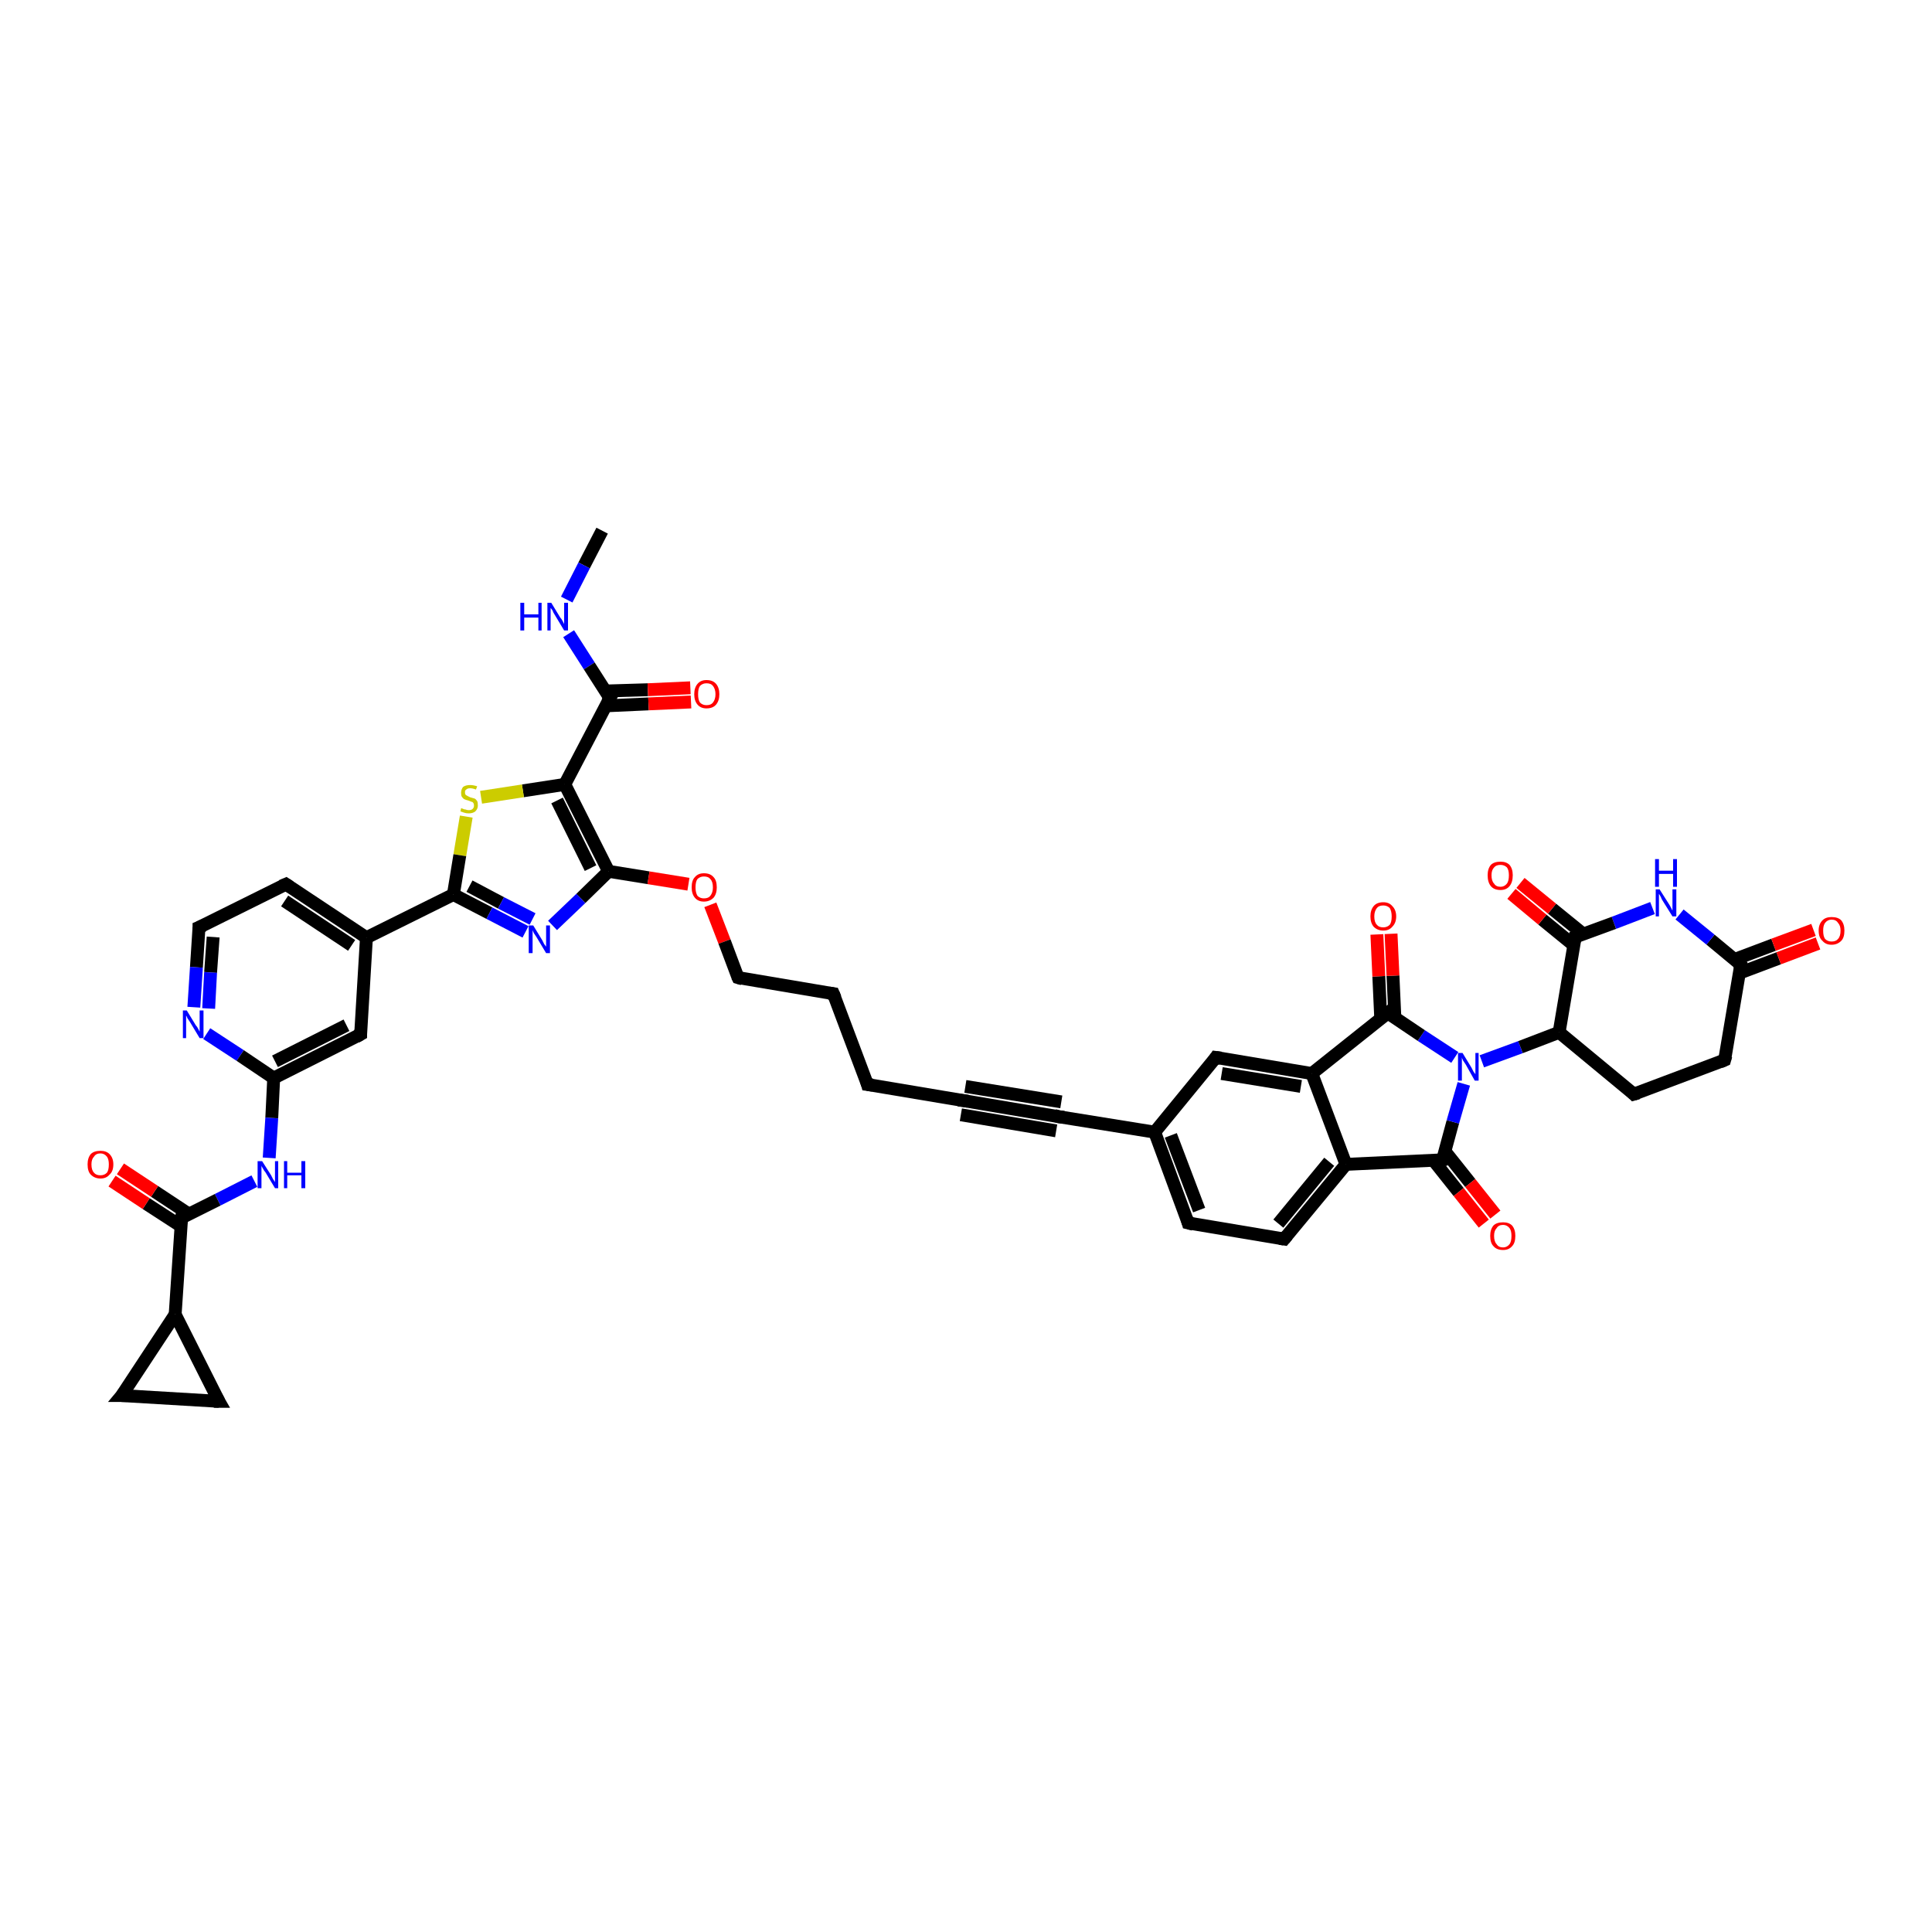 <?xml version='1.0' encoding='iso-8859-1'?>
<svg version='1.1' baseProfile='full'
              xmlns='http://www.w3.org/2000/svg'
                      xmlns:rdkit='http://www.rdkit.org/xml'
                      xmlns:xlink='http://www.w3.org/1999/xlink'
                  xml:space='preserve'
width='300px' height='300px' viewBox='0 0 300 300'>
<!-- END OF HEADER -->
<rect style='opacity:1.0;fill:#FFFFFF;stroke:none' width='300.0' height='300.0' x='0.0' y='0.0'> </rect>
<path class='bond-0 atom-0 atom-1' d='M 93.5,82.4 L 90.7,87.8' style='fill:none;fill-rule:evenodd;stroke:#000000;stroke-width:2.0px;stroke-linecap:butt;stroke-linejoin:miter;stroke-opacity:1' />
<path class='bond-0 atom-0 atom-1' d='M 90.7,87.8 L 88.0,93.1' style='fill:none;fill-rule:evenodd;stroke:#0000FF;stroke-width:2.0px;stroke-linecap:butt;stroke-linejoin:miter;stroke-opacity:1' />
<path class='bond-1 atom-1 atom-2' d='M 88.3,98.4 L 91.5,103.4' style='fill:none;fill-rule:evenodd;stroke:#0000FF;stroke-width:2.0px;stroke-linecap:butt;stroke-linejoin:miter;stroke-opacity:1' />
<path class='bond-1 atom-1 atom-2' d='M 91.5,103.4 L 94.7,108.4' style='fill:none;fill-rule:evenodd;stroke:#000000;stroke-width:2.0px;stroke-linecap:butt;stroke-linejoin:miter;stroke-opacity:1' />
<path class='bond-2 atom-2 atom-3' d='M 94.1,109.6 L 100.7,109.3' style='fill:none;fill-rule:evenodd;stroke:#000000;stroke-width:2.0px;stroke-linecap:butt;stroke-linejoin:miter;stroke-opacity:1' />
<path class='bond-2 atom-2 atom-3' d='M 100.7,109.3 L 107.3,109.0' style='fill:none;fill-rule:evenodd;stroke:#FF0000;stroke-width:2.0px;stroke-linecap:butt;stroke-linejoin:miter;stroke-opacity:1' />
<path class='bond-2 atom-2 atom-3' d='M 94.0,107.3 L 100.6,107.1' style='fill:none;fill-rule:evenodd;stroke:#000000;stroke-width:2.0px;stroke-linecap:butt;stroke-linejoin:miter;stroke-opacity:1' />
<path class='bond-2 atom-2 atom-3' d='M 100.6,107.1 L 107.2,106.8' style='fill:none;fill-rule:evenodd;stroke:#FF0000;stroke-width:2.0px;stroke-linecap:butt;stroke-linejoin:miter;stroke-opacity:1' />
<path class='bond-3 atom-2 atom-4' d='M 94.7,108.4 L 87.7,121.8' style='fill:none;fill-rule:evenodd;stroke:#000000;stroke-width:2.0px;stroke-linecap:butt;stroke-linejoin:miter;stroke-opacity:1' />
<path class='bond-4 atom-4 atom-5' d='M 87.7,121.8 L 81.2,122.8' style='fill:none;fill-rule:evenodd;stroke:#000000;stroke-width:2.0px;stroke-linecap:butt;stroke-linejoin:miter;stroke-opacity:1' />
<path class='bond-4 atom-4 atom-5' d='M 81.2,122.8 L 74.7,123.8' style='fill:none;fill-rule:evenodd;stroke:#CCCC00;stroke-width:2.0px;stroke-linecap:butt;stroke-linejoin:miter;stroke-opacity:1' />
<path class='bond-5 atom-5 atom-6' d='M 72.4,126.8 L 71.4,132.8' style='fill:none;fill-rule:evenodd;stroke:#CCCC00;stroke-width:2.0px;stroke-linecap:butt;stroke-linejoin:miter;stroke-opacity:1' />
<path class='bond-5 atom-5 atom-6' d='M 71.4,132.8 L 70.4,138.9' style='fill:none;fill-rule:evenodd;stroke:#000000;stroke-width:2.0px;stroke-linecap:butt;stroke-linejoin:miter;stroke-opacity:1' />
<path class='bond-6 atom-6 atom-7' d='M 70.4,138.9 L 76.0,141.8' style='fill:none;fill-rule:evenodd;stroke:#000000;stroke-width:2.0px;stroke-linecap:butt;stroke-linejoin:miter;stroke-opacity:1' />
<path class='bond-6 atom-6 atom-7' d='M 76.0,141.8 L 81.6,144.7' style='fill:none;fill-rule:evenodd;stroke:#0000FF;stroke-width:2.0px;stroke-linecap:butt;stroke-linejoin:miter;stroke-opacity:1' />
<path class='bond-6 atom-6 atom-7' d='M 72.9,137.6 L 77.8,140.2' style='fill:none;fill-rule:evenodd;stroke:#000000;stroke-width:2.0px;stroke-linecap:butt;stroke-linejoin:miter;stroke-opacity:1' />
<path class='bond-6 atom-6 atom-7' d='M 77.8,140.2 L 82.7,142.7' style='fill:none;fill-rule:evenodd;stroke:#0000FF;stroke-width:2.0px;stroke-linecap:butt;stroke-linejoin:miter;stroke-opacity:1' />
<path class='bond-7 atom-7 atom-8' d='M 85.8,143.7 L 90.2,139.5' style='fill:none;fill-rule:evenodd;stroke:#0000FF;stroke-width:2.0px;stroke-linecap:butt;stroke-linejoin:miter;stroke-opacity:1' />
<path class='bond-7 atom-7 atom-8' d='M 90.2,139.5 L 94.5,135.3' style='fill:none;fill-rule:evenodd;stroke:#000000;stroke-width:2.0px;stroke-linecap:butt;stroke-linejoin:miter;stroke-opacity:1' />
<path class='bond-8 atom-8 atom-9' d='M 94.5,135.3 L 100.7,136.3' style='fill:none;fill-rule:evenodd;stroke:#000000;stroke-width:2.0px;stroke-linecap:butt;stroke-linejoin:miter;stroke-opacity:1' />
<path class='bond-8 atom-8 atom-9' d='M 100.7,136.3 L 106.9,137.3' style='fill:none;fill-rule:evenodd;stroke:#FF0000;stroke-width:2.0px;stroke-linecap:butt;stroke-linejoin:miter;stroke-opacity:1' />
<path class='bond-9 atom-9 atom-10' d='M 110.3,140.5 L 112.5,146.2' style='fill:none;fill-rule:evenodd;stroke:#FF0000;stroke-width:2.0px;stroke-linecap:butt;stroke-linejoin:miter;stroke-opacity:1' />
<path class='bond-9 atom-9 atom-10' d='M 112.5,146.2 L 114.6,151.8' style='fill:none;fill-rule:evenodd;stroke:#000000;stroke-width:2.0px;stroke-linecap:butt;stroke-linejoin:miter;stroke-opacity:1' />
<path class='bond-10 atom-10 atom-11' d='M 114.6,151.8 L 129.4,154.3' style='fill:none;fill-rule:evenodd;stroke:#000000;stroke-width:2.0px;stroke-linecap:butt;stroke-linejoin:miter;stroke-opacity:1' />
<path class='bond-11 atom-11 atom-12' d='M 129.4,154.3 L 134.7,168.4' style='fill:none;fill-rule:evenodd;stroke:#000000;stroke-width:2.0px;stroke-linecap:butt;stroke-linejoin:miter;stroke-opacity:1' />
<path class='bond-12 atom-12 atom-13' d='M 134.7,168.4 L 149.6,170.9' style='fill:none;fill-rule:evenodd;stroke:#000000;stroke-width:2.0px;stroke-linecap:butt;stroke-linejoin:miter;stroke-opacity:1' />
<path class='bond-13 atom-13 atom-14' d='M 149.6,170.9 L 164.4,173.4' style='fill:none;fill-rule:evenodd;stroke:#000000;stroke-width:2.0px;stroke-linecap:butt;stroke-linejoin:miter;stroke-opacity:1' />
<path class='bond-13 atom-13 atom-14' d='M 149.9,168.7 L 164.8,171.1' style='fill:none;fill-rule:evenodd;stroke:#000000;stroke-width:2.0px;stroke-linecap:butt;stroke-linejoin:miter;stroke-opacity:1' />
<path class='bond-13 atom-13 atom-14' d='M 149.2,173.1 L 164.0,175.6' style='fill:none;fill-rule:evenodd;stroke:#000000;stroke-width:2.0px;stroke-linecap:butt;stroke-linejoin:miter;stroke-opacity:1' />
<path class='bond-14 atom-14 atom-15' d='M 164.4,173.4 L 179.3,175.8' style='fill:none;fill-rule:evenodd;stroke:#000000;stroke-width:2.0px;stroke-linecap:butt;stroke-linejoin:miter;stroke-opacity:1' />
<path class='bond-15 atom-15 atom-16' d='M 179.3,175.8 L 184.5,189.9' style='fill:none;fill-rule:evenodd;stroke:#000000;stroke-width:2.0px;stroke-linecap:butt;stroke-linejoin:miter;stroke-opacity:1' />
<path class='bond-15 atom-15 atom-16' d='M 181.8,176.3 L 186.2,187.9' style='fill:none;fill-rule:evenodd;stroke:#000000;stroke-width:2.0px;stroke-linecap:butt;stroke-linejoin:miter;stroke-opacity:1' />
<path class='bond-16 atom-16 atom-17' d='M 184.5,189.9 L 199.4,192.4' style='fill:none;fill-rule:evenodd;stroke:#000000;stroke-width:2.0px;stroke-linecap:butt;stroke-linejoin:miter;stroke-opacity:1' />
<path class='bond-17 atom-17 atom-18' d='M 199.4,192.4 L 209.0,180.8' style='fill:none;fill-rule:evenodd;stroke:#000000;stroke-width:2.0px;stroke-linecap:butt;stroke-linejoin:miter;stroke-opacity:1' />
<path class='bond-17 atom-17 atom-18' d='M 198.5,190.0 L 206.4,180.4' style='fill:none;fill-rule:evenodd;stroke:#000000;stroke-width:2.0px;stroke-linecap:butt;stroke-linejoin:miter;stroke-opacity:1' />
<path class='bond-18 atom-18 atom-19' d='M 209.0,180.8 L 224.0,180.1' style='fill:none;fill-rule:evenodd;stroke:#000000;stroke-width:2.0px;stroke-linecap:butt;stroke-linejoin:miter;stroke-opacity:1' />
<path class='bond-19 atom-19 atom-20' d='M 222.6,180.2 L 226.5,185.1' style='fill:none;fill-rule:evenodd;stroke:#000000;stroke-width:2.0px;stroke-linecap:butt;stroke-linejoin:miter;stroke-opacity:1' />
<path class='bond-19 atom-19 atom-20' d='M 226.5,185.1 L 230.4,190.0' style='fill:none;fill-rule:evenodd;stroke:#FF0000;stroke-width:2.0px;stroke-linecap:butt;stroke-linejoin:miter;stroke-opacity:1' />
<path class='bond-19 atom-19 atom-20' d='M 224.4,178.8 L 228.3,183.7' style='fill:none;fill-rule:evenodd;stroke:#000000;stroke-width:2.0px;stroke-linecap:butt;stroke-linejoin:miter;stroke-opacity:1' />
<path class='bond-19 atom-19 atom-20' d='M 228.3,183.7 L 232.2,188.6' style='fill:none;fill-rule:evenodd;stroke:#FF0000;stroke-width:2.0px;stroke-linecap:butt;stroke-linejoin:miter;stroke-opacity:1' />
<path class='bond-20 atom-19 atom-21' d='M 224.0,180.1 L 225.6,174.2' style='fill:none;fill-rule:evenodd;stroke:#000000;stroke-width:2.0px;stroke-linecap:butt;stroke-linejoin:miter;stroke-opacity:1' />
<path class='bond-20 atom-19 atom-21' d='M 225.6,174.2 L 227.3,168.3' style='fill:none;fill-rule:evenodd;stroke:#0000FF;stroke-width:2.0px;stroke-linecap:butt;stroke-linejoin:miter;stroke-opacity:1' />
<path class='bond-21 atom-21 atom-22' d='M 230.1,164.8 L 236.1,162.6' style='fill:none;fill-rule:evenodd;stroke:#0000FF;stroke-width:2.0px;stroke-linecap:butt;stroke-linejoin:miter;stroke-opacity:1' />
<path class='bond-21 atom-21 atom-22' d='M 236.1,162.6 L 242.1,160.3' style='fill:none;fill-rule:evenodd;stroke:#000000;stroke-width:2.0px;stroke-linecap:butt;stroke-linejoin:miter;stroke-opacity:1' />
<path class='bond-22 atom-22 atom-23' d='M 242.1,160.3 L 253.7,169.9' style='fill:none;fill-rule:evenodd;stroke:#000000;stroke-width:2.0px;stroke-linecap:butt;stroke-linejoin:miter;stroke-opacity:1' />
<path class='bond-23 atom-23 atom-24' d='M 253.7,169.9 L 267.8,164.6' style='fill:none;fill-rule:evenodd;stroke:#000000;stroke-width:2.0px;stroke-linecap:butt;stroke-linejoin:miter;stroke-opacity:1' />
<path class='bond-24 atom-24 atom-25' d='M 267.8,164.6 L 270.3,149.8' style='fill:none;fill-rule:evenodd;stroke:#000000;stroke-width:2.0px;stroke-linecap:butt;stroke-linejoin:miter;stroke-opacity:1' />
<path class='bond-25 atom-25 atom-26' d='M 270.1,151.1 L 276.2,148.8' style='fill:none;fill-rule:evenodd;stroke:#000000;stroke-width:2.0px;stroke-linecap:butt;stroke-linejoin:miter;stroke-opacity:1' />
<path class='bond-25 atom-25 atom-26' d='M 276.2,148.8 L 282.3,146.5' style='fill:none;fill-rule:evenodd;stroke:#FF0000;stroke-width:2.0px;stroke-linecap:butt;stroke-linejoin:miter;stroke-opacity:1' />
<path class='bond-25 atom-25 atom-26' d='M 269.3,149.0 L 275.4,146.7' style='fill:none;fill-rule:evenodd;stroke:#000000;stroke-width:2.0px;stroke-linecap:butt;stroke-linejoin:miter;stroke-opacity:1' />
<path class='bond-25 atom-25 atom-26' d='M 275.4,146.7 L 281.6,144.4' style='fill:none;fill-rule:evenodd;stroke:#FF0000;stroke-width:2.0px;stroke-linecap:butt;stroke-linejoin:miter;stroke-opacity:1' />
<path class='bond-26 atom-25 atom-27' d='M 270.3,149.8 L 265.6,145.9' style='fill:none;fill-rule:evenodd;stroke:#000000;stroke-width:2.0px;stroke-linecap:butt;stroke-linejoin:miter;stroke-opacity:1' />
<path class='bond-26 atom-25 atom-27' d='M 265.6,145.9 L 260.8,142.0' style='fill:none;fill-rule:evenodd;stroke:#0000FF;stroke-width:2.0px;stroke-linecap:butt;stroke-linejoin:miter;stroke-opacity:1' />
<path class='bond-27 atom-27 atom-28' d='M 256.6,141.0 L 250.6,143.3' style='fill:none;fill-rule:evenodd;stroke:#0000FF;stroke-width:2.0px;stroke-linecap:butt;stroke-linejoin:miter;stroke-opacity:1' />
<path class='bond-27 atom-27 atom-28' d='M 250.6,143.3 L 244.6,145.5' style='fill:none;fill-rule:evenodd;stroke:#000000;stroke-width:2.0px;stroke-linecap:butt;stroke-linejoin:miter;stroke-opacity:1' />
<path class='bond-28 atom-28 atom-29' d='M 245.8,145.0 L 241.0,141.1' style='fill:none;fill-rule:evenodd;stroke:#000000;stroke-width:2.0px;stroke-linecap:butt;stroke-linejoin:miter;stroke-opacity:1' />
<path class='bond-28 atom-28 atom-29' d='M 241.0,141.1 L 236.1,137.1' style='fill:none;fill-rule:evenodd;stroke:#FF0000;stroke-width:2.0px;stroke-linecap:butt;stroke-linejoin:miter;stroke-opacity:1' />
<path class='bond-28 atom-28 atom-29' d='M 244.4,146.8 L 239.5,142.8' style='fill:none;fill-rule:evenodd;stroke:#000000;stroke-width:2.0px;stroke-linecap:butt;stroke-linejoin:miter;stroke-opacity:1' />
<path class='bond-28 atom-28 atom-29' d='M 239.5,142.8 L 234.7,138.8' style='fill:none;fill-rule:evenodd;stroke:#FF0000;stroke-width:2.0px;stroke-linecap:butt;stroke-linejoin:miter;stroke-opacity:1' />
<path class='bond-29 atom-21 atom-30' d='M 225.9,164.2 L 220.7,160.8' style='fill:none;fill-rule:evenodd;stroke:#0000FF;stroke-width:2.0px;stroke-linecap:butt;stroke-linejoin:miter;stroke-opacity:1' />
<path class='bond-29 atom-21 atom-30' d='M 220.7,160.8 L 215.5,157.3' style='fill:none;fill-rule:evenodd;stroke:#000000;stroke-width:2.0px;stroke-linecap:butt;stroke-linejoin:miter;stroke-opacity:1' />
<path class='bond-30 atom-30 atom-31' d='M 216.6,158.1 L 216.3,151.5' style='fill:none;fill-rule:evenodd;stroke:#000000;stroke-width:2.0px;stroke-linecap:butt;stroke-linejoin:miter;stroke-opacity:1' />
<path class='bond-30 atom-30 atom-31' d='M 216.3,151.5 L 216.0,145.0' style='fill:none;fill-rule:evenodd;stroke:#FF0000;stroke-width:2.0px;stroke-linecap:butt;stroke-linejoin:miter;stroke-opacity:1' />
<path class='bond-30 atom-30 atom-31' d='M 214.4,158.2 L 214.1,151.6' style='fill:none;fill-rule:evenodd;stroke:#000000;stroke-width:2.0px;stroke-linecap:butt;stroke-linejoin:miter;stroke-opacity:1' />
<path class='bond-30 atom-30 atom-31' d='M 214.1,151.6 L 213.8,145.1' style='fill:none;fill-rule:evenodd;stroke:#FF0000;stroke-width:2.0px;stroke-linecap:butt;stroke-linejoin:miter;stroke-opacity:1' />
<path class='bond-31 atom-30 atom-32' d='M 215.5,157.3 L 203.7,166.7' style='fill:none;fill-rule:evenodd;stroke:#000000;stroke-width:2.0px;stroke-linecap:butt;stroke-linejoin:miter;stroke-opacity:1' />
<path class='bond-32 atom-32 atom-33' d='M 203.7,166.7 L 188.8,164.2' style='fill:none;fill-rule:evenodd;stroke:#000000;stroke-width:2.0px;stroke-linecap:butt;stroke-linejoin:miter;stroke-opacity:1' />
<path class='bond-32 atom-32 atom-33' d='M 202.0,168.7 L 189.7,166.7' style='fill:none;fill-rule:evenodd;stroke:#000000;stroke-width:2.0px;stroke-linecap:butt;stroke-linejoin:miter;stroke-opacity:1' />
<path class='bond-33 atom-6 atom-34' d='M 70.4,138.9 L 56.9,145.6' style='fill:none;fill-rule:evenodd;stroke:#000000;stroke-width:2.0px;stroke-linecap:butt;stroke-linejoin:miter;stroke-opacity:1' />
<path class='bond-34 atom-34 atom-35' d='M 56.9,145.6 L 44.4,137.3' style='fill:none;fill-rule:evenodd;stroke:#000000;stroke-width:2.0px;stroke-linecap:butt;stroke-linejoin:miter;stroke-opacity:1' />
<path class='bond-34 atom-34 atom-35' d='M 54.6,146.8 L 44.2,139.9' style='fill:none;fill-rule:evenodd;stroke:#000000;stroke-width:2.0px;stroke-linecap:butt;stroke-linejoin:miter;stroke-opacity:1' />
<path class='bond-35 atom-35 atom-36' d='M 44.4,137.3 L 30.9,144.0' style='fill:none;fill-rule:evenodd;stroke:#000000;stroke-width:2.0px;stroke-linecap:butt;stroke-linejoin:miter;stroke-opacity:1' />
<path class='bond-36 atom-36 atom-37' d='M 30.9,144.0 L 30.5,150.2' style='fill:none;fill-rule:evenodd;stroke:#000000;stroke-width:2.0px;stroke-linecap:butt;stroke-linejoin:miter;stroke-opacity:1' />
<path class='bond-36 atom-36 atom-37' d='M 30.5,150.2 L 30.1,156.4' style='fill:none;fill-rule:evenodd;stroke:#0000FF;stroke-width:2.0px;stroke-linecap:butt;stroke-linejoin:miter;stroke-opacity:1' />
<path class='bond-36 atom-36 atom-37' d='M 33.1,145.5 L 32.7,151.0' style='fill:none;fill-rule:evenodd;stroke:#000000;stroke-width:2.0px;stroke-linecap:butt;stroke-linejoin:miter;stroke-opacity:1' />
<path class='bond-36 atom-36 atom-37' d='M 32.7,151.0 L 32.4,156.6' style='fill:none;fill-rule:evenodd;stroke:#0000FF;stroke-width:2.0px;stroke-linecap:butt;stroke-linejoin:miter;stroke-opacity:1' />
<path class='bond-37 atom-37 atom-38' d='M 32.1,160.5 L 37.3,163.9' style='fill:none;fill-rule:evenodd;stroke:#0000FF;stroke-width:2.0px;stroke-linecap:butt;stroke-linejoin:miter;stroke-opacity:1' />
<path class='bond-37 atom-37 atom-38' d='M 37.3,163.9 L 42.5,167.4' style='fill:none;fill-rule:evenodd;stroke:#000000;stroke-width:2.0px;stroke-linecap:butt;stroke-linejoin:miter;stroke-opacity:1' />
<path class='bond-38 atom-38 atom-39' d='M 42.5,167.4 L 42.2,173.6' style='fill:none;fill-rule:evenodd;stroke:#000000;stroke-width:2.0px;stroke-linecap:butt;stroke-linejoin:miter;stroke-opacity:1' />
<path class='bond-38 atom-38 atom-39' d='M 42.2,173.6 L 41.8,179.8' style='fill:none;fill-rule:evenodd;stroke:#0000FF;stroke-width:2.0px;stroke-linecap:butt;stroke-linejoin:miter;stroke-opacity:1' />
<path class='bond-39 atom-39 atom-40' d='M 39.5,183.4 L 33.8,186.3' style='fill:none;fill-rule:evenodd;stroke:#0000FF;stroke-width:2.0px;stroke-linecap:butt;stroke-linejoin:miter;stroke-opacity:1' />
<path class='bond-39 atom-39 atom-40' d='M 33.8,186.3 L 28.2,189.1' style='fill:none;fill-rule:evenodd;stroke:#000000;stroke-width:2.0px;stroke-linecap:butt;stroke-linejoin:miter;stroke-opacity:1' />
<path class='bond-40 atom-40 atom-41' d='M 29.3,188.5 L 24.0,185.0' style='fill:none;fill-rule:evenodd;stroke:#000000;stroke-width:2.0px;stroke-linecap:butt;stroke-linejoin:miter;stroke-opacity:1' />
<path class='bond-40 atom-40 atom-41' d='M 24.0,185.0 L 18.7,181.5' style='fill:none;fill-rule:evenodd;stroke:#FF0000;stroke-width:2.0px;stroke-linecap:butt;stroke-linejoin:miter;stroke-opacity:1' />
<path class='bond-40 atom-40 atom-41' d='M 28.1,190.4 L 22.7,186.9' style='fill:none;fill-rule:evenodd;stroke:#000000;stroke-width:2.0px;stroke-linecap:butt;stroke-linejoin:miter;stroke-opacity:1' />
<path class='bond-40 atom-40 atom-41' d='M 22.7,186.9 L 17.4,183.4' style='fill:none;fill-rule:evenodd;stroke:#FF0000;stroke-width:2.0px;stroke-linecap:butt;stroke-linejoin:miter;stroke-opacity:1' />
<path class='bond-41 atom-40 atom-42' d='M 28.2,189.1 L 27.2,204.1' style='fill:none;fill-rule:evenodd;stroke:#000000;stroke-width:2.0px;stroke-linecap:butt;stroke-linejoin:miter;stroke-opacity:1' />
<path class='bond-42 atom-42 atom-43' d='M 27.2,204.1 L 34.0,217.6' style='fill:none;fill-rule:evenodd;stroke:#000000;stroke-width:2.0px;stroke-linecap:butt;stroke-linejoin:miter;stroke-opacity:1' />
<path class='bond-43 atom-43 atom-44' d='M 34.0,217.6 L 18.9,216.7' style='fill:none;fill-rule:evenodd;stroke:#000000;stroke-width:2.0px;stroke-linecap:butt;stroke-linejoin:miter;stroke-opacity:1' />
<path class='bond-44 atom-38 atom-45' d='M 42.5,167.4 L 56.0,160.6' style='fill:none;fill-rule:evenodd;stroke:#000000;stroke-width:2.0px;stroke-linecap:butt;stroke-linejoin:miter;stroke-opacity:1' />
<path class='bond-44 atom-38 atom-45' d='M 42.7,164.8 L 53.8,159.2' style='fill:none;fill-rule:evenodd;stroke:#000000;stroke-width:2.0px;stroke-linecap:butt;stroke-linejoin:miter;stroke-opacity:1' />
<path class='bond-45 atom-8 atom-4' d='M 94.5,135.3 L 87.7,121.8' style='fill:none;fill-rule:evenodd;stroke:#000000;stroke-width:2.0px;stroke-linecap:butt;stroke-linejoin:miter;stroke-opacity:1' />
<path class='bond-45 atom-8 atom-4' d='M 91.7,134.8 L 86.5,124.3' style='fill:none;fill-rule:evenodd;stroke:#000000;stroke-width:2.0px;stroke-linecap:butt;stroke-linejoin:miter;stroke-opacity:1' />
<path class='bond-46 atom-33 atom-15' d='M 188.8,164.2 L 179.3,175.8' style='fill:none;fill-rule:evenodd;stroke:#000000;stroke-width:2.0px;stroke-linecap:butt;stroke-linejoin:miter;stroke-opacity:1' />
<path class='bond-47 atom-45 atom-34' d='M 56.0,160.6 L 56.9,145.6' style='fill:none;fill-rule:evenodd;stroke:#000000;stroke-width:2.0px;stroke-linecap:butt;stroke-linejoin:miter;stroke-opacity:1' />
<path class='bond-48 atom-32 atom-18' d='M 203.7,166.7 L 209.0,180.8' style='fill:none;fill-rule:evenodd;stroke:#000000;stroke-width:2.0px;stroke-linecap:butt;stroke-linejoin:miter;stroke-opacity:1' />
<path class='bond-49 atom-44 atom-42' d='M 18.9,216.7 L 27.2,204.1' style='fill:none;fill-rule:evenodd;stroke:#000000;stroke-width:2.0px;stroke-linecap:butt;stroke-linejoin:miter;stroke-opacity:1' />
<path class='bond-50 atom-28 atom-22' d='M 244.6,145.5 L 242.1,160.3' style='fill:none;fill-rule:evenodd;stroke:#000000;stroke-width:2.0px;stroke-linecap:butt;stroke-linejoin:miter;stroke-opacity:1' />
<path d='M 94.5,108.2 L 94.7,108.4 L 94.3,109.1' style='fill:none;stroke:#000000;stroke-width:2.0px;stroke-linecap:butt;stroke-linejoin:miter;stroke-opacity:1;' />
<path d='M 114.5,151.6 L 114.6,151.8 L 115.3,152.0' style='fill:none;stroke:#000000;stroke-width:2.0px;stroke-linecap:butt;stroke-linejoin:miter;stroke-opacity:1;' />
<path d='M 128.7,154.2 L 129.4,154.3 L 129.7,155.0' style='fill:none;stroke:#000000;stroke-width:2.0px;stroke-linecap:butt;stroke-linejoin:miter;stroke-opacity:1;' />
<path d='M 134.5,167.7 L 134.7,168.4 L 135.5,168.5' style='fill:none;stroke:#000000;stroke-width:2.0px;stroke-linecap:butt;stroke-linejoin:miter;stroke-opacity:1;' />
<path d='M 148.8,170.8 L 149.6,170.9 L 150.3,171.0' style='fill:none;stroke:#000000;stroke-width:2.0px;stroke-linecap:butt;stroke-linejoin:miter;stroke-opacity:1;' />
<path d='M 163.7,173.2 L 164.4,173.4 L 165.2,173.5' style='fill:none;stroke:#000000;stroke-width:2.0px;stroke-linecap:butt;stroke-linejoin:miter;stroke-opacity:1;' />
<path d='M 184.3,189.2 L 184.5,189.9 L 185.3,190.1' style='fill:none;stroke:#000000;stroke-width:2.0px;stroke-linecap:butt;stroke-linejoin:miter;stroke-opacity:1;' />
<path d='M 198.7,192.3 L 199.4,192.4 L 199.9,191.8' style='fill:none;stroke:#000000;stroke-width:2.0px;stroke-linecap:butt;stroke-linejoin:miter;stroke-opacity:1;' />
<path d='M 223.3,180.2 L 224.0,180.1 L 224.1,179.8' style='fill:none;stroke:#000000;stroke-width:2.0px;stroke-linecap:butt;stroke-linejoin:miter;stroke-opacity:1;' />
<path d='M 253.2,169.4 L 253.7,169.9 L 254.4,169.7' style='fill:none;stroke:#000000;stroke-width:2.0px;stroke-linecap:butt;stroke-linejoin:miter;stroke-opacity:1;' />
<path d='M 267.1,164.9 L 267.8,164.6 L 268.0,163.9' style='fill:none;stroke:#000000;stroke-width:2.0px;stroke-linecap:butt;stroke-linejoin:miter;stroke-opacity:1;' />
<path d='M 270.2,150.5 L 270.3,149.8 L 270.1,149.6' style='fill:none;stroke:#000000;stroke-width:2.0px;stroke-linecap:butt;stroke-linejoin:miter;stroke-opacity:1;' />
<path d='M 244.9,145.4 L 244.6,145.5 L 244.5,146.2' style='fill:none;stroke:#000000;stroke-width:2.0px;stroke-linecap:butt;stroke-linejoin:miter;stroke-opacity:1;' />
<path d='M 215.7,157.5 L 215.5,157.3 L 214.9,157.8' style='fill:none;stroke:#000000;stroke-width:2.0px;stroke-linecap:butt;stroke-linejoin:miter;stroke-opacity:1;' />
<path d='M 189.6,164.3 L 188.8,164.2 L 188.4,164.8' style='fill:none;stroke:#000000;stroke-width:2.0px;stroke-linecap:butt;stroke-linejoin:miter;stroke-opacity:1;' />
<path d='M 45.0,137.7 L 44.4,137.3 L 43.7,137.6' style='fill:none;stroke:#000000;stroke-width:2.0px;stroke-linecap:butt;stroke-linejoin:miter;stroke-opacity:1;' />
<path d='M 31.6,143.7 L 30.9,144.0 L 30.9,144.3' style='fill:none;stroke:#000000;stroke-width:2.0px;stroke-linecap:butt;stroke-linejoin:miter;stroke-opacity:1;' />
<path d='M 28.4,189.0 L 28.2,189.1 L 28.1,189.9' style='fill:none;stroke:#000000;stroke-width:2.0px;stroke-linecap:butt;stroke-linejoin:miter;stroke-opacity:1;' />
<path d='M 33.6,216.9 L 34.0,217.6 L 33.2,217.6' style='fill:none;stroke:#000000;stroke-width:2.0px;stroke-linecap:butt;stroke-linejoin:miter;stroke-opacity:1;' />
<path d='M 19.7,216.7 L 18.9,216.7 L 19.4,216.1' style='fill:none;stroke:#000000;stroke-width:2.0px;stroke-linecap:butt;stroke-linejoin:miter;stroke-opacity:1;' />
<path d='M 55.3,161.0 L 56.0,160.6 L 56.0,159.9' style='fill:none;stroke:#000000;stroke-width:2.0px;stroke-linecap:butt;stroke-linejoin:miter;stroke-opacity:1;' />
<path class='atom-1' d='M 80.8 93.6
L 81.4 93.6
L 81.4 95.4
L 83.6 95.4
L 83.6 93.6
L 84.1 93.6
L 84.1 97.9
L 83.6 97.9
L 83.6 95.9
L 81.4 95.9
L 81.4 97.9
L 80.8 97.9
L 80.8 93.6
' fill='#0000FF'/>
<path class='atom-1' d='M 85.6 93.6
L 87.0 95.9
Q 87.2 96.1, 87.4 96.5
Q 87.6 96.9, 87.6 96.9
L 87.6 93.6
L 88.2 93.6
L 88.2 97.9
L 87.6 97.9
L 86.1 95.4
Q 85.9 95.1, 85.8 94.8
Q 85.6 94.5, 85.5 94.4
L 85.5 97.9
L 85.0 97.9
L 85.0 93.6
L 85.6 93.6
' fill='#0000FF'/>
<path class='atom-3' d='M 107.8 107.8
Q 107.8 106.8, 108.3 106.2
Q 108.8 105.6, 109.7 105.6
Q 110.7 105.6, 111.2 106.2
Q 111.7 106.8, 111.7 107.8
Q 111.7 108.8, 111.2 109.4
Q 110.7 110.0, 109.7 110.0
Q 108.8 110.0, 108.3 109.4
Q 107.8 108.8, 107.8 107.8
M 109.7 109.5
Q 110.4 109.5, 110.7 109.1
Q 111.1 108.6, 111.1 107.8
Q 111.1 107.0, 110.7 106.5
Q 110.4 106.1, 109.7 106.1
Q 109.1 106.1, 108.7 106.5
Q 108.4 106.9, 108.4 107.8
Q 108.4 108.7, 108.7 109.1
Q 109.1 109.5, 109.7 109.5
' fill='#FF0000'/>
<path class='atom-5' d='M 71.6 125.5
Q 71.7 125.5, 71.9 125.6
Q 72.1 125.7, 72.3 125.7
Q 72.5 125.8, 72.8 125.8
Q 73.2 125.8, 73.4 125.6
Q 73.6 125.4, 73.6 125.1
Q 73.6 124.8, 73.5 124.7
Q 73.4 124.5, 73.2 124.5
Q 73.0 124.4, 72.7 124.3
Q 72.3 124.2, 72.1 124.1
Q 71.9 124.0, 71.7 123.7
Q 71.6 123.5, 71.6 123.1
Q 71.6 122.6, 71.9 122.2
Q 72.3 121.9, 73.0 121.9
Q 73.5 121.9, 74.1 122.1
L 73.9 122.6
Q 73.4 122.4, 73.0 122.4
Q 72.6 122.4, 72.4 122.6
Q 72.2 122.7, 72.2 123.0
Q 72.2 123.3, 72.3 123.4
Q 72.4 123.5, 72.6 123.6
Q 72.8 123.7, 73.0 123.8
Q 73.4 123.9, 73.7 124.0
Q 73.9 124.1, 74.1 124.4
Q 74.2 124.6, 74.2 125.1
Q 74.2 125.6, 73.8 126.0
Q 73.4 126.3, 72.8 126.3
Q 72.4 126.3, 72.1 126.2
Q 71.8 126.1, 71.5 126.0
L 71.6 125.5
' fill='#CCCC00'/>
<path class='atom-7' d='M 82.8 143.7
L 84.2 146.0
Q 84.3 146.2, 84.5 146.6
Q 84.8 147.0, 84.8 147.0
L 84.8 143.7
L 85.4 143.7
L 85.4 148.0
L 84.8 148.0
L 83.3 145.5
Q 83.1 145.2, 82.9 144.9
Q 82.7 144.5, 82.7 144.4
L 82.7 148.0
L 82.1 148.0
L 82.1 143.7
L 82.8 143.7
' fill='#0000FF'/>
<path class='atom-9' d='M 107.4 137.8
Q 107.4 136.7, 107.9 136.2
Q 108.4 135.6, 109.3 135.6
Q 110.3 135.6, 110.8 136.2
Q 111.3 136.7, 111.3 137.8
Q 111.3 138.8, 110.8 139.4
Q 110.2 140.0, 109.3 140.0
Q 108.4 140.0, 107.9 139.4
Q 107.4 138.8, 107.4 137.8
M 109.3 139.5
Q 110.0 139.5, 110.3 139.1
Q 110.7 138.6, 110.7 137.8
Q 110.7 136.9, 110.3 136.5
Q 110.0 136.1, 109.3 136.1
Q 108.7 136.1, 108.3 136.5
Q 108.0 136.9, 108.0 137.8
Q 108.0 138.6, 108.3 139.1
Q 108.7 139.5, 109.3 139.5
' fill='#FF0000'/>
<path class='atom-20' d='M 231.4 191.9
Q 231.4 190.9, 231.9 190.3
Q 232.4 189.8, 233.4 189.8
Q 234.3 189.8, 234.8 190.3
Q 235.3 190.9, 235.3 191.9
Q 235.3 193.0, 234.8 193.5
Q 234.3 194.1, 233.4 194.1
Q 232.4 194.1, 231.9 193.5
Q 231.4 193.0, 231.4 191.9
M 233.4 193.7
Q 234.0 193.7, 234.4 193.2
Q 234.7 192.8, 234.7 191.9
Q 234.7 191.1, 234.4 190.7
Q 234.0 190.2, 233.4 190.2
Q 232.7 190.2, 232.4 190.7
Q 232.0 191.1, 232.0 191.9
Q 232.0 192.8, 232.4 193.2
Q 232.7 193.7, 233.4 193.7
' fill='#FF0000'/>
<path class='atom-21' d='M 227.1 163.5
L 228.5 165.8
Q 228.6 166.0, 228.8 166.4
Q 229.1 166.8, 229.1 166.8
L 229.1 163.5
L 229.6 163.5
L 229.6 167.8
L 229.0 167.8
L 227.6 165.3
Q 227.4 165.0, 227.2 164.7
Q 227.0 164.3, 227.0 164.2
L 227.0 167.8
L 226.4 167.8
L 226.4 163.5
L 227.1 163.5
' fill='#0000FF'/>
<path class='atom-26' d='M 282.4 144.5
Q 282.4 143.5, 283.0 142.9
Q 283.5 142.4, 284.4 142.4
Q 285.4 142.4, 285.9 142.9
Q 286.4 143.5, 286.4 144.5
Q 286.4 145.6, 285.9 146.1
Q 285.3 146.7, 284.4 146.7
Q 283.5 146.7, 283.0 146.1
Q 282.4 145.6, 282.4 144.5
M 284.4 146.2
Q 285.1 146.2, 285.4 145.8
Q 285.8 145.4, 285.8 144.5
Q 285.8 143.7, 285.4 143.3
Q 285.1 142.8, 284.4 142.8
Q 283.8 142.8, 283.4 143.3
Q 283.1 143.7, 283.1 144.5
Q 283.1 145.4, 283.4 145.8
Q 283.8 146.2, 284.4 146.2
' fill='#FF0000'/>
<path class='atom-27' d='M 257.7 138.1
L 259.1 140.3
Q 259.3 140.6, 259.5 141.0
Q 259.7 141.4, 259.7 141.4
L 259.7 138.1
L 260.3 138.1
L 260.3 142.3
L 259.7 142.3
L 258.2 139.9
Q 258.0 139.6, 257.9 139.3
Q 257.7 138.9, 257.6 138.8
L 257.6 142.3
L 257.1 142.3
L 257.1 138.1
L 257.7 138.1
' fill='#0000FF'/>
<path class='atom-27' d='M 257.0 133.4
L 257.6 133.4
L 257.6 135.2
L 259.8 135.2
L 259.8 133.4
L 260.4 133.4
L 260.4 137.7
L 259.8 137.7
L 259.8 135.7
L 257.6 135.7
L 257.6 137.7
L 257.0 137.7
L 257.0 133.4
' fill='#0000FF'/>
<path class='atom-29' d='M 231.0 135.9
Q 231.0 134.9, 231.5 134.3
Q 232.0 133.8, 233.0 133.8
Q 233.9 133.8, 234.4 134.3
Q 234.9 134.9, 234.9 135.9
Q 234.9 137.0, 234.4 137.6
Q 233.9 138.2, 233.0 138.2
Q 232.0 138.2, 231.5 137.6
Q 231.0 137.0, 231.0 135.9
M 233.0 137.7
Q 233.6 137.7, 234.0 137.2
Q 234.3 136.8, 234.3 135.9
Q 234.3 135.1, 234.0 134.7
Q 233.6 134.3, 233.0 134.3
Q 232.3 134.3, 232.0 134.7
Q 231.6 135.1, 231.6 135.9
Q 231.6 136.8, 232.0 137.2
Q 232.3 137.7, 233.0 137.7
' fill='#FF0000'/>
<path class='atom-31' d='M 212.8 142.3
Q 212.8 141.3, 213.3 140.7
Q 213.8 140.1, 214.8 140.1
Q 215.7 140.1, 216.2 140.7
Q 216.8 141.3, 216.8 142.3
Q 216.8 143.3, 216.2 143.9
Q 215.7 144.5, 214.8 144.5
Q 213.9 144.5, 213.3 143.9
Q 212.8 143.3, 212.8 142.3
M 214.8 144.0
Q 215.4 144.0, 215.8 143.6
Q 216.1 143.2, 216.1 142.3
Q 216.1 141.5, 215.8 141.0
Q 215.4 140.6, 214.8 140.6
Q 214.1 140.6, 213.8 141.0
Q 213.4 141.5, 213.4 142.3
Q 213.4 143.2, 213.8 143.6
Q 214.1 144.0, 214.8 144.0
' fill='#FF0000'/>
<path class='atom-37' d='M 29.0 156.9
L 30.4 159.2
Q 30.6 159.4, 30.8 159.8
Q 31.0 160.2, 31.0 160.2
L 31.0 156.9
L 31.6 156.9
L 31.6 161.2
L 31.0 161.2
L 29.5 158.7
Q 29.3 158.4, 29.1 158.1
Q 29.0 157.8, 28.9 157.7
L 28.9 161.2
L 28.4 161.2
L 28.4 156.9
L 29.0 156.9
' fill='#0000FF'/>
<path class='atom-39' d='M 40.7 180.3
L 42.1 182.5
Q 42.2 182.7, 42.4 183.1
Q 42.7 183.5, 42.7 183.6
L 42.7 180.3
L 43.2 180.3
L 43.2 184.5
L 42.7 184.5
L 41.2 182.0
Q 41.0 181.8, 40.8 181.4
Q 40.6 181.1, 40.6 181.0
L 40.6 184.5
L 40.0 184.5
L 40.0 180.3
L 40.7 180.3
' fill='#0000FF'/>
<path class='atom-39' d='M 44.1 180.3
L 44.6 180.3
L 44.6 182.1
L 46.8 182.1
L 46.8 180.3
L 47.4 180.3
L 47.4 184.5
L 46.8 184.5
L 46.8 182.5
L 44.6 182.5
L 44.6 184.5
L 44.1 184.5
L 44.1 180.3
' fill='#0000FF'/>
<path class='atom-41' d='M 13.6 180.8
Q 13.6 179.8, 14.1 179.2
Q 14.6 178.7, 15.6 178.7
Q 16.5 178.7, 17.0 179.2
Q 17.6 179.8, 17.6 180.8
Q 17.6 181.9, 17.0 182.4
Q 16.5 183.0, 15.6 183.0
Q 14.7 183.0, 14.1 182.4
Q 13.6 181.9, 13.6 180.8
M 15.6 182.5
Q 16.2 182.5, 16.6 182.1
Q 16.9 181.7, 16.9 180.8
Q 16.9 180.0, 16.6 179.6
Q 16.2 179.1, 15.6 179.1
Q 14.9 179.1, 14.6 179.6
Q 14.2 180.0, 14.2 180.8
Q 14.2 181.7, 14.6 182.1
Q 14.9 182.5, 15.6 182.5
' fill='#FF0000'/>
</svg>
